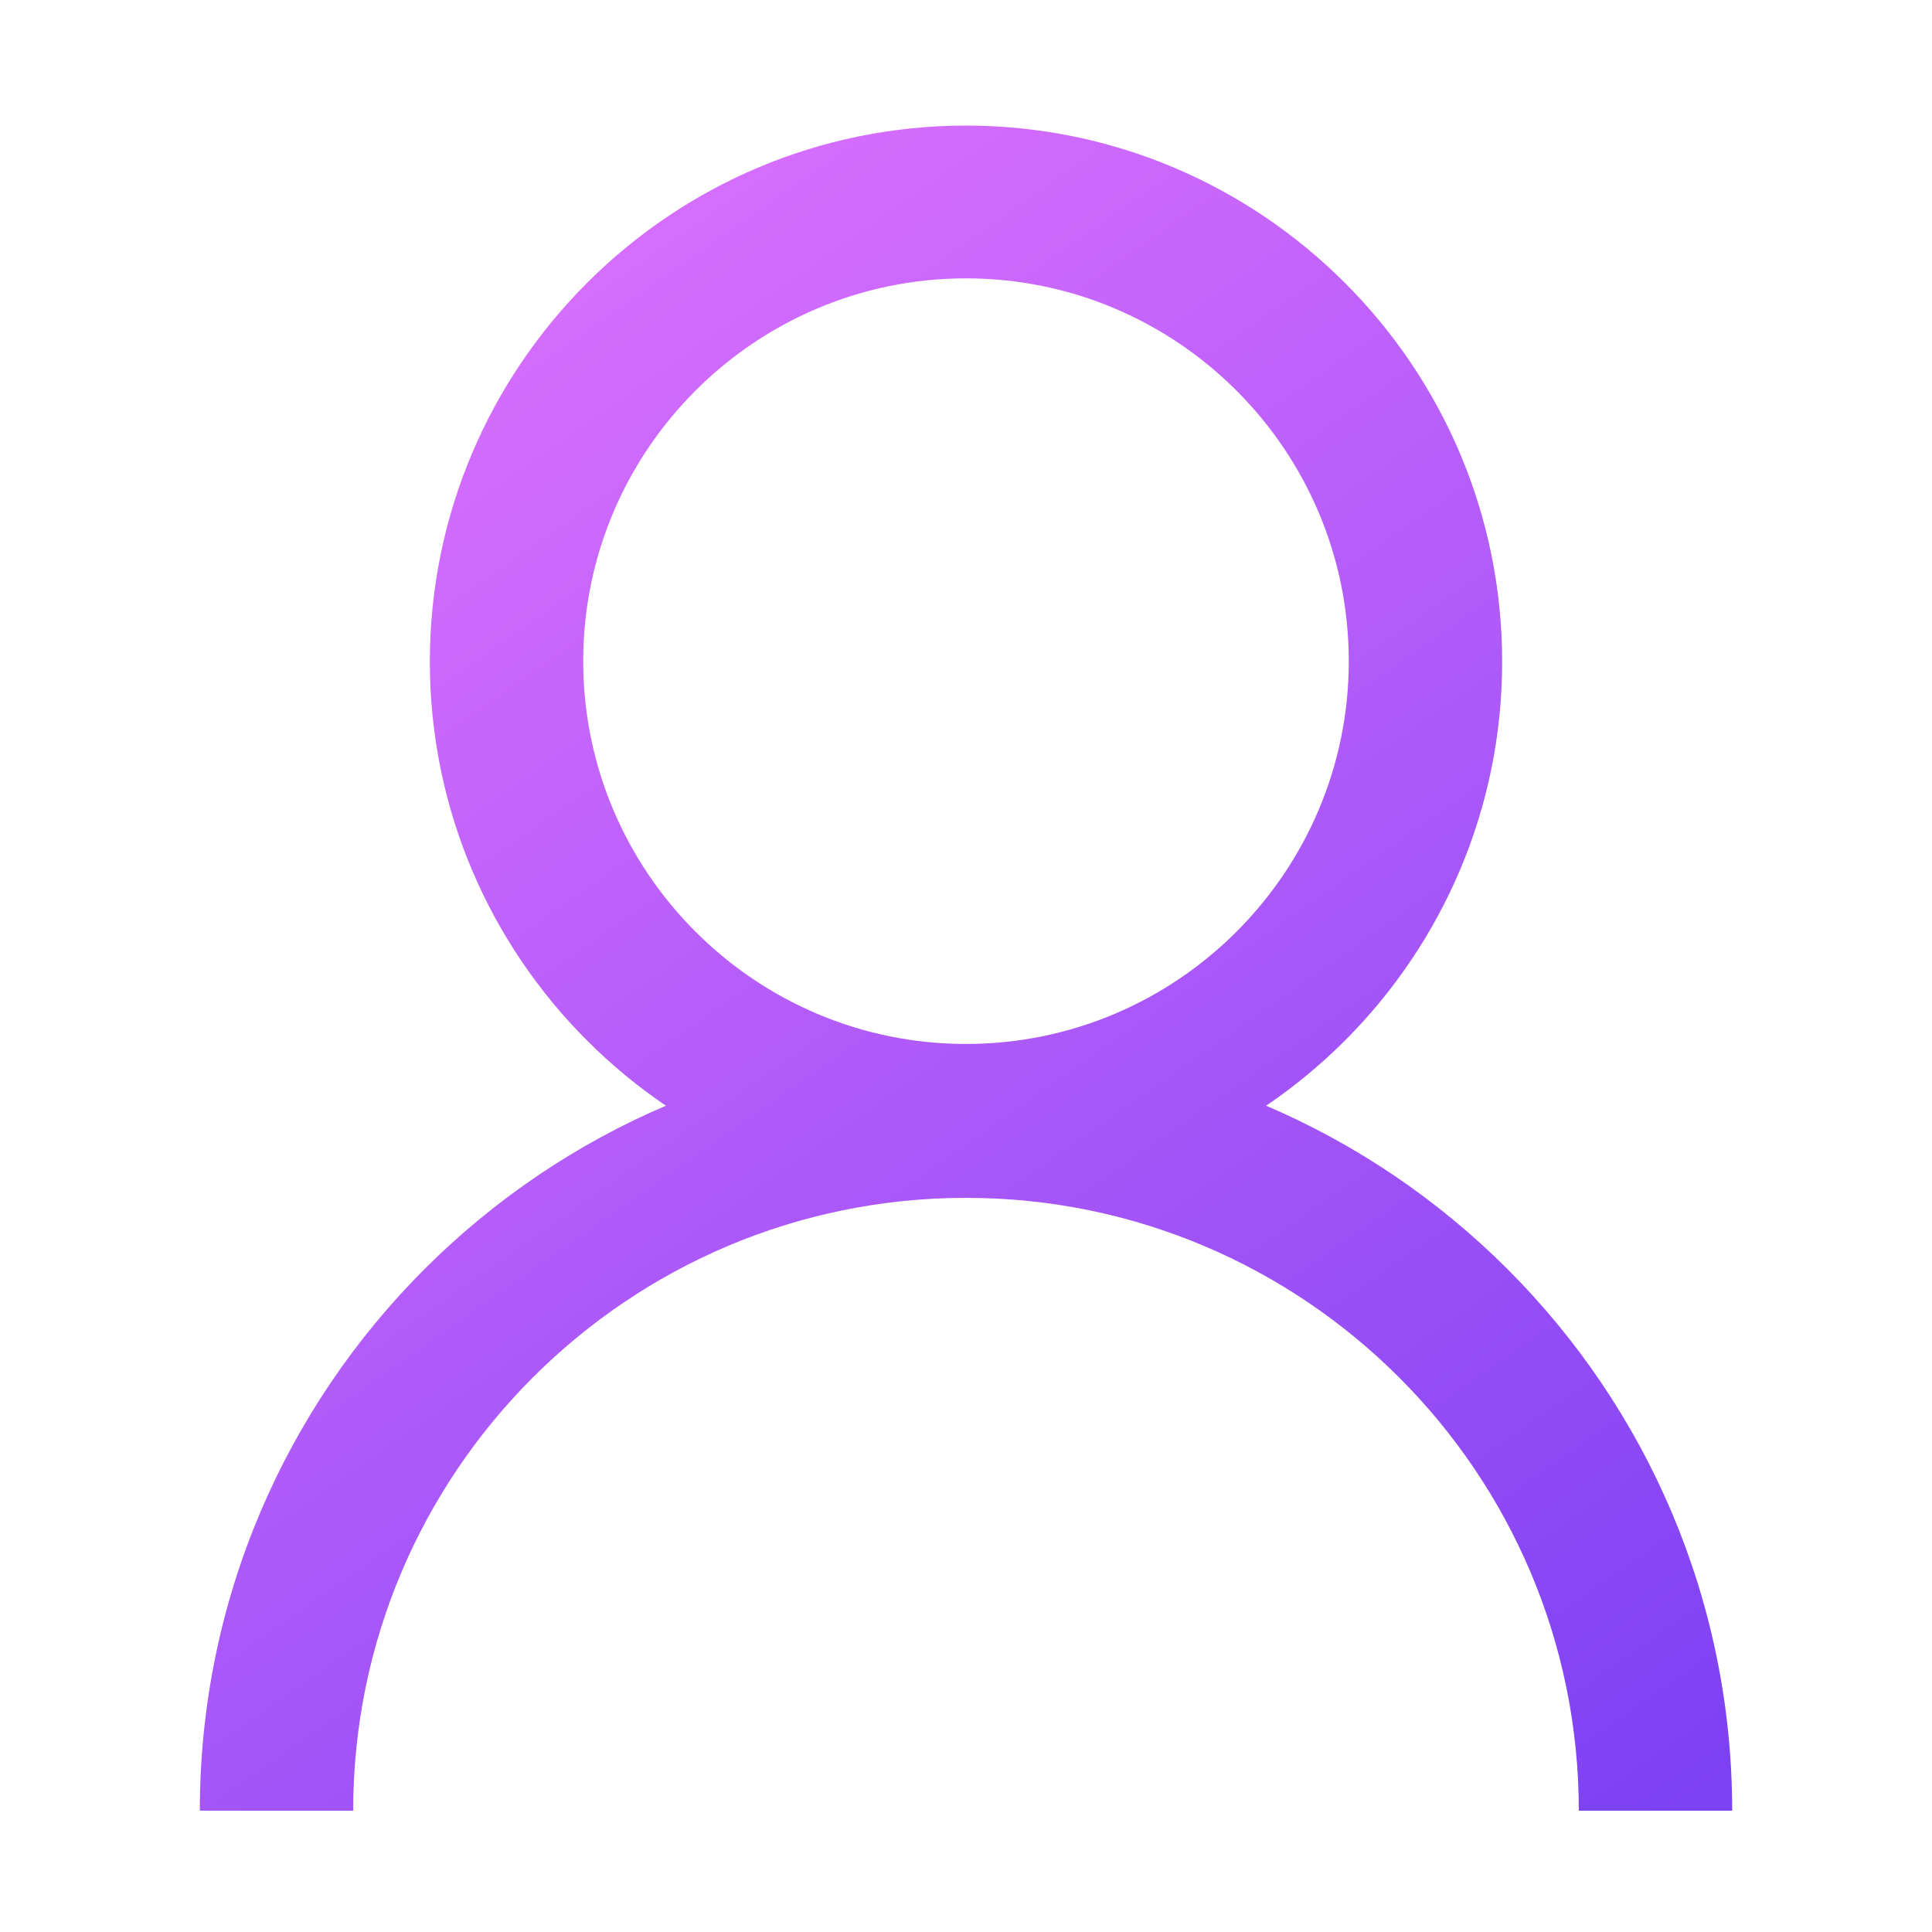 <?xml version="1.0" encoding="utf-8"?>
<!-- Generator: Adobe Illustrator 13.0.0, SVG Export Plug-In . SVG Version: 6.00 Build 14948)  -->
<!DOCTYPE svg PUBLIC "-//W3C//DTD SVG 1.1//EN" "http://www.w3.org/Graphics/SVG/1.1/DTD/svg11.dtd">
<svg version="1.1" id="Layer_1" xmlns="http://www.w3.org/2000/svg" xmlns:xlink="http://www.w3.org/1999/xlink" x="0px" y="0px"
	 width="200px" height="200px" viewBox="0 0 200 200" enable-background="new 0 0 200 200" xml:space="preserve">
<g>
	<g>
		<linearGradient id="SVGID_1_" gradientUnits="userSpaceOnUse" x1="56.448" y1="6.333" x2="180.448" y2="183.333">
			<stop  offset="0" style="stop-color:#DF72FF"/>
			<stop  offset="1" style="stop-color:#7C41F3"/>
		</linearGradient>
		<path fill="url(#SVGID_1_)" d="M100,124.003c-30.589,0-55.501-24.913-55.501-55.502S69.411,13,100,13
			c30.59,0,55.502,24.912,55.502,55.501S130.59,124.003,100,124.003z M100,28.816c-21.841,0-39.627,17.786-39.627,39.627
			c0,21.841,17.786,39.627,39.627,39.627c21.842,0,39.626-17.786,39.626-39.627C139.626,46.602,121.842,28.816,100,28.816z"/>
	</g>
	<g>
		<linearGradient id="SVGID_2_" gradientUnits="userSpaceOnUse" x1="6.423" y1="41.378" x2="130.423" y2="218.378">
			<stop  offset="0" style="stop-color:#DF72FF"/>
			<stop  offset="1" style="stop-color:#7C41F3"/>
		</linearGradient>
		<path fill="url(#SVGID_2_)" d="M179.313,187.439h-15.875c0-34.992-28.444-63.438-63.438-63.438s-63.438,28.443-63.438,63.438
			H20.688c0-43.739,35.571-79.313,79.312-79.313C143.74,108.128,179.313,143.7,179.313,187.439z"/>
	</g>
</g>
</svg>
